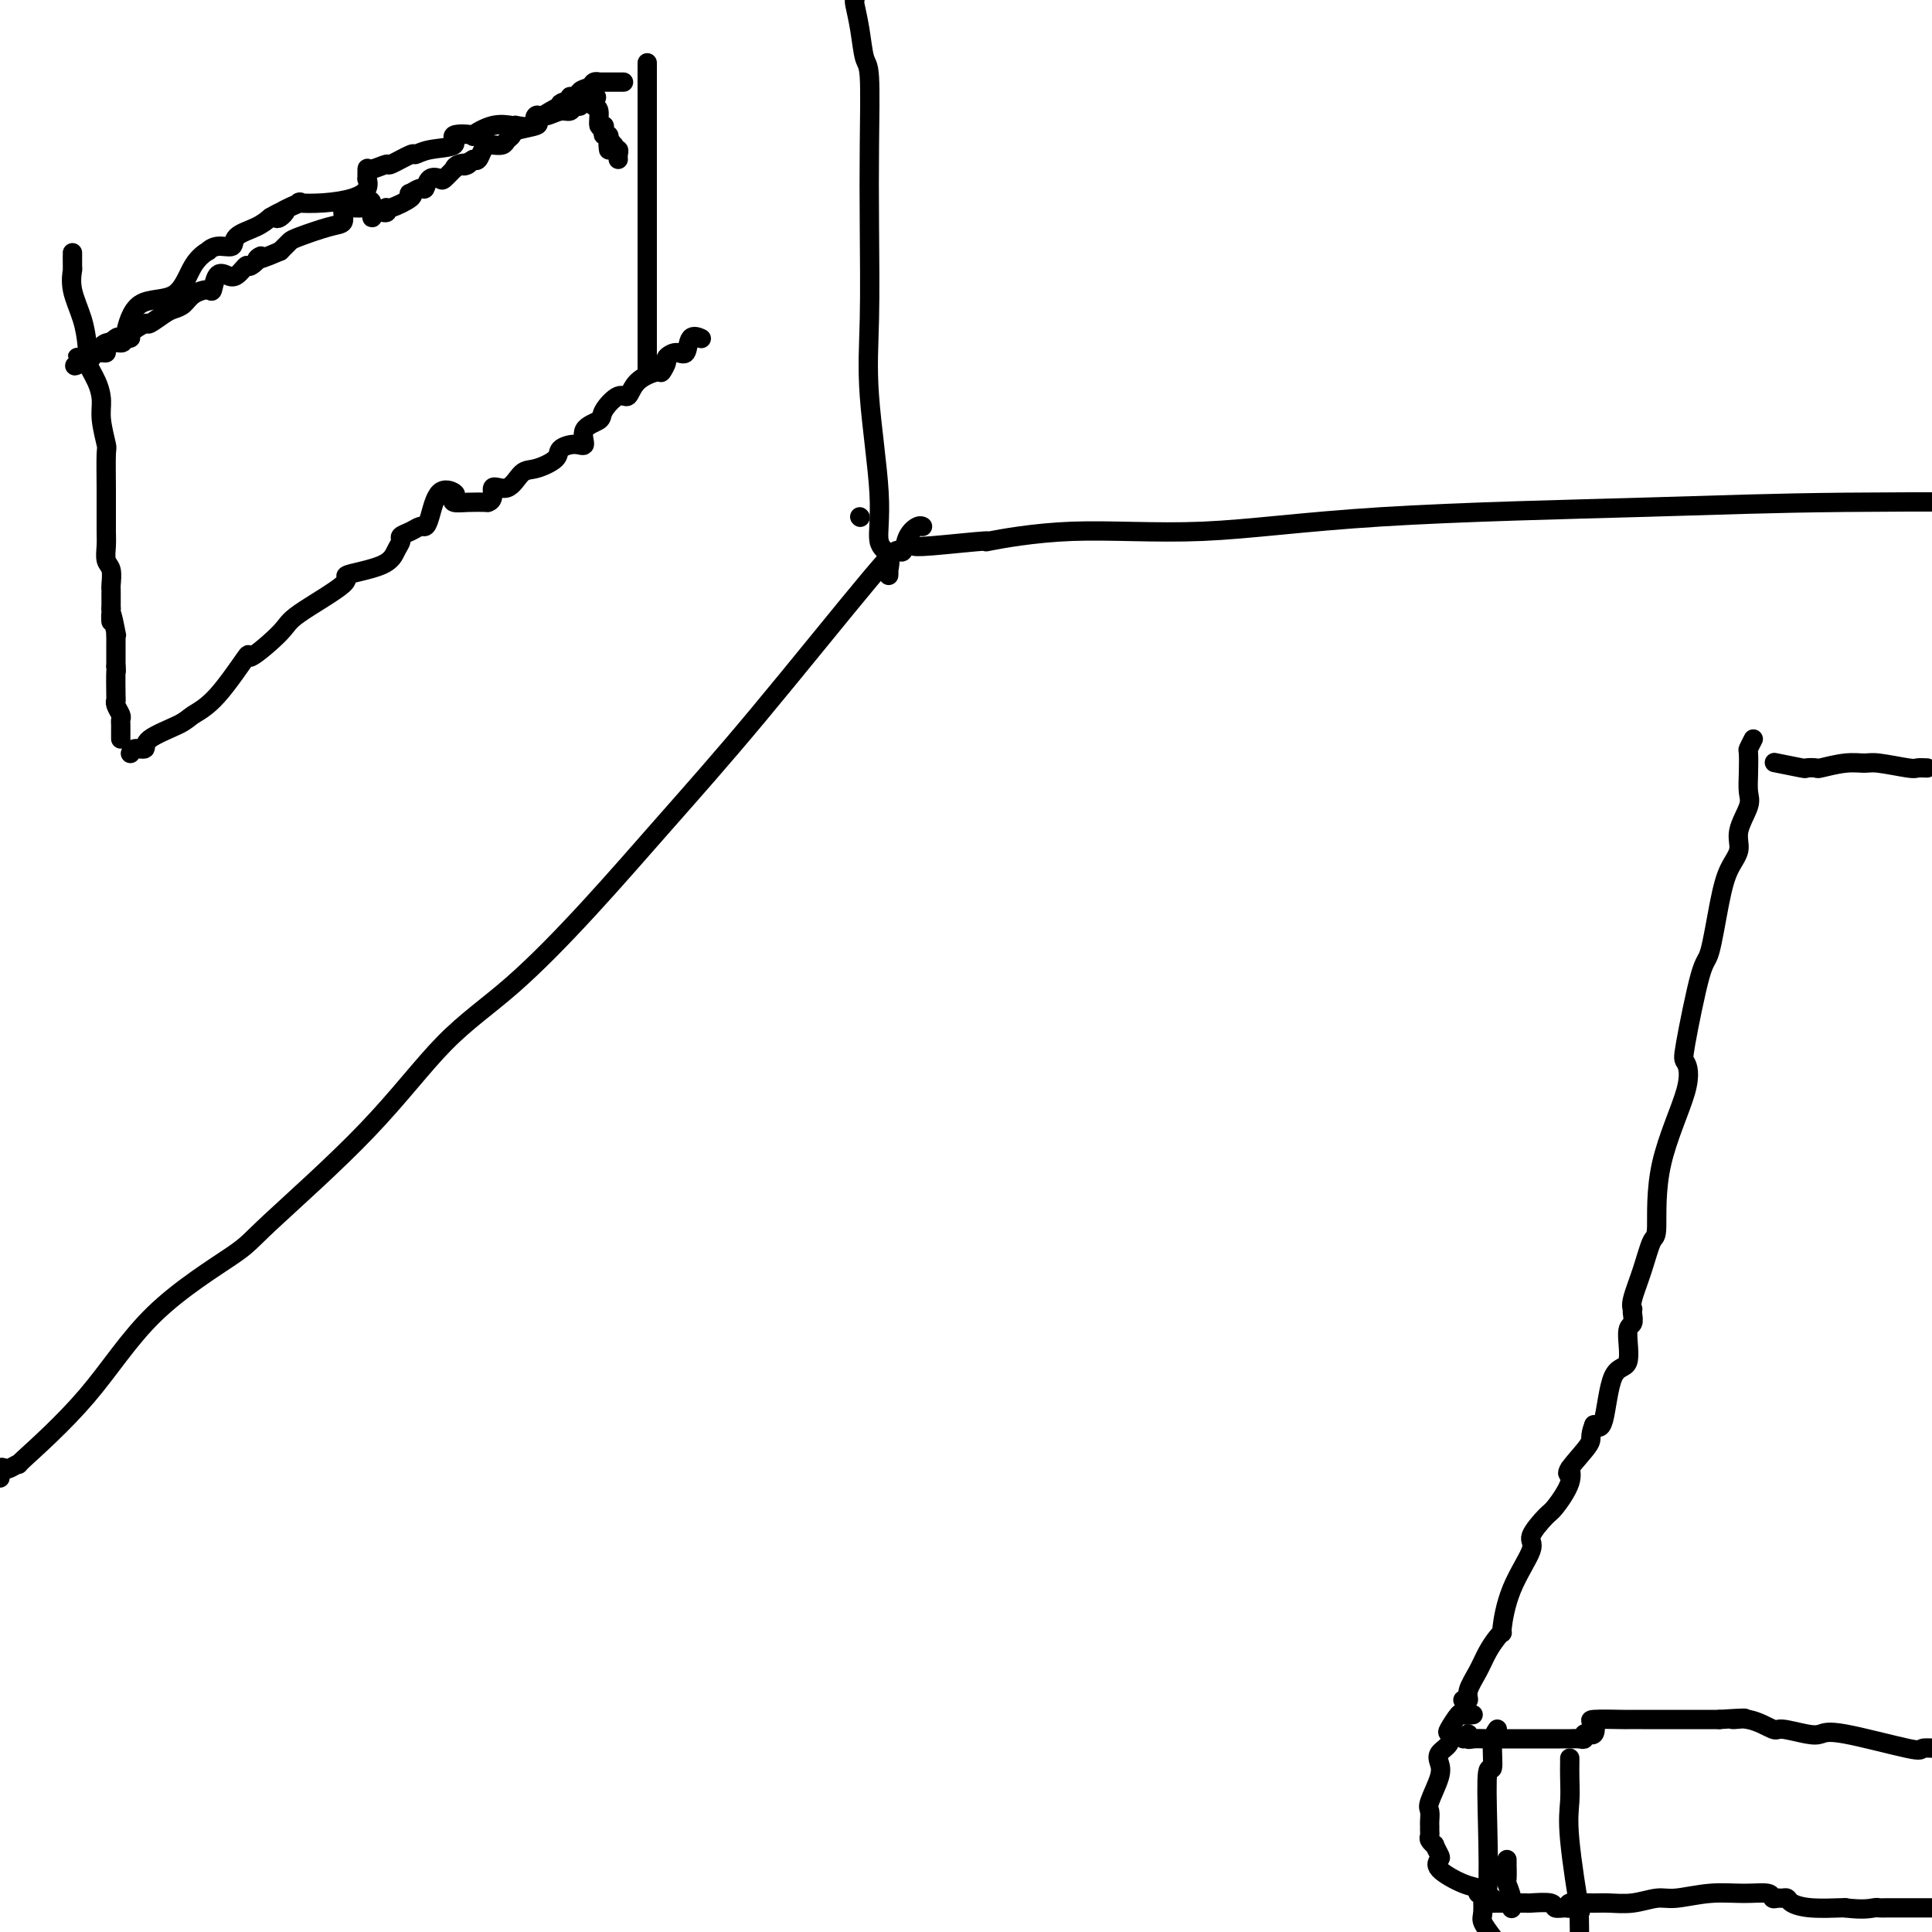 <svg viewBox='0 0 400 400' version='1.1' xmlns='http://www.w3.org/2000/svg' xmlns:xlink='http://www.w3.org/1999/xlink'><g fill='none' stroke='#000000' stroke-width='4' stroke-linecap='round' stroke-linejoin='round'><path d='M0,306c-0.103,-0.834 -0.206,-1.668 0,-2c0.206,-0.332 0.721,-0.162 1,0c0.279,0.162 0.322,0.317 1,0c0.678,-0.317 1.993,-1.107 2,-1c0.007,0.107 -1.292,1.111 1,-1c2.292,-2.111 8.175,-7.336 13,-13c4.825,-5.664 8.592,-11.768 14,-17c5.408,-5.232 12.459,-9.591 16,-12c3.541,-2.409 3.574,-2.866 8,-7c4.426,-4.134 13.246,-11.944 20,-19c6.754,-7.056 11.442,-13.358 16,-18c4.558,-4.642 8.986,-7.626 14,-12c5.014,-4.374 10.614,-10.139 16,-16c5.386,-5.861 10.557,-11.817 16,-18c5.443,-6.183 11.159,-12.594 19,-22c7.841,-9.406 17.806,-21.806 23,-28c5.194,-6.194 5.616,-6.182 6,-6c0.384,0.182 0.730,0.532 1,0c0.270,-0.532 0.464,-1.947 1,-3c0.536,-1.053 1.414,-1.745 2,-2c0.586,-0.255 0.882,-0.073 1,0c0.118,0.073 0.059,0.036 0,0'/><path d='M177,0c-0.091,0.029 -0.182,0.058 0,1c0.182,0.942 0.637,2.797 1,5c0.363,2.203 0.634,4.755 1,6c0.366,1.245 0.828,1.184 1,4c0.172,2.816 0.054,8.508 0,14c-0.054,5.492 -0.045,10.784 0,17c0.045,6.216 0.125,13.355 0,19c-0.125,5.645 -0.454,9.797 0,16c0.454,6.203 1.691,14.456 2,20c0.309,5.544 -0.309,8.379 0,10c0.309,1.621 1.547,2.028 2,3c0.453,0.972 0.121,2.508 0,3c-0.121,0.492 -0.033,-0.060 0,0c0.033,0.060 0.009,0.731 0,1c-0.009,0.269 -0.005,0.134 0,0'/><path d='M178,107c0.000,0.000 0.100,0.100 0.1,0.1'/><path d='M189,113c0.382,0.131 0.763,0.262 4,0c3.237,-0.262 9.329,-0.917 11,-1c1.671,-0.083 -1.078,0.406 1,0c2.078,-0.406 8.984,-1.706 17,-2c8.016,-0.294 17.142,0.418 27,0c9.858,-0.418 20.446,-1.968 37,-3c16.554,-1.032 39.072,-1.547 55,-2c15.928,-0.453 25.265,-0.844 41,-1c15.735,-0.156 37.867,-0.078 60,0'/><path d='M15,56c0.004,-2.022 0.008,-4.044 0,-4c-0.008,0.044 -0.027,2.155 0,3c0.027,0.845 0.099,0.425 0,1c-0.099,0.575 -0.368,2.144 0,4c0.368,1.856 1.373,3.998 2,6c0.627,2.002 0.876,3.866 1,5c0.124,1.134 0.123,1.540 0,2c-0.123,0.460 -0.369,0.975 0,2c0.369,1.025 1.353,2.560 2,4c0.647,1.440 0.958,2.787 1,4c0.042,1.213 -0.185,2.294 0,4c0.185,1.706 0.782,4.037 1,5c0.218,0.963 0.058,0.558 0,2c-0.058,1.442 -0.015,4.731 0,7c0.015,2.269 0.003,3.518 0,4c-0.003,0.482 0.003,0.197 0,1c-0.003,0.803 -0.015,2.695 0,4c0.015,1.305 0.057,2.023 0,3c-0.057,0.977 -0.211,2.211 0,3c0.211,0.789 0.789,1.132 1,2c0.211,0.868 0.057,2.260 0,3c-0.057,0.740 -0.015,0.827 0,1c0.015,0.173 0.004,0.431 0,1c-0.004,0.569 -0.001,1.448 0,2c0.001,0.552 0.001,0.776 0,1'/><path d='M23,126c0.094,5.240 -0.171,1.340 0,1c0.171,-0.340 0.778,2.878 1,4c0.222,1.122 0.060,0.146 0,0c-0.060,-0.146 -0.016,0.538 0,1c0.016,0.462 0.004,0.701 0,1c-0.004,0.299 -0.001,0.657 0,1c0.001,0.343 0.000,0.669 0,1c-0.000,0.331 -0.000,0.666 0,1c0.000,0.334 0.000,0.667 0,1c-0.000,0.333 -0.000,0.667 0,1'/><path d='M24,138c0.156,1.793 0.046,0.277 0,1c-0.046,0.723 -0.026,3.685 0,5c0.026,1.315 0.060,0.982 0,1c-0.060,0.018 -0.212,0.386 0,1c0.212,0.614 0.789,1.474 1,2c0.211,0.526 0.057,0.719 0,1c-0.057,0.281 -0.015,0.650 0,1c0.015,0.350 0.004,0.682 0,1c-0.004,0.318 -0.001,0.621 0,1c0.001,0.379 0.000,0.833 0,1c-0.000,0.167 -0.000,0.048 0,0c0.000,-0.048 0.000,-0.024 0,0'/><path d='M27,156c0.182,-0.462 0.365,-0.925 1,-1c0.635,-0.075 1.724,0.236 2,0c0.276,-0.236 -0.260,-1.019 1,-2c1.260,-0.981 4.318,-2.160 6,-3c1.682,-0.840 1.988,-1.341 3,-2c1.012,-0.659 2.728,-1.475 5,-4c2.272,-2.525 5.099,-6.761 6,-8c0.901,-1.239 -0.122,0.517 1,0c1.122,-0.517 4.391,-3.306 6,-5c1.609,-1.694 1.558,-2.292 4,-4c2.442,-1.708 7.376,-4.527 9,-6c1.624,-1.473 -0.064,-1.599 1,-2c1.064,-0.401 4.879,-1.077 7,-2c2.121,-0.923 2.547,-2.094 3,-3c0.453,-0.906 0.934,-1.549 1,-2c0.066,-0.451 -0.281,-0.712 0,-1c0.281,-0.288 1.190,-0.604 2,-1c0.810,-0.396 1.521,-0.874 2,-1c0.479,-0.126 0.728,0.098 1,0c0.272,-0.098 0.568,-0.520 1,-2c0.432,-1.480 0.999,-4.018 2,-5c1.001,-0.982 2.434,-0.407 3,0c0.566,0.407 0.265,0.645 0,1c-0.265,0.355 -0.494,0.826 0,1c0.494,0.174 1.713,0.050 3,0c1.287,-0.050 2.644,-0.025 4,0'/><path d='M101,104c1.632,-0.416 0.711,-2.457 1,-3c0.289,-0.543 1.788,0.412 3,0c1.212,-0.412 2.138,-2.192 3,-3c0.862,-0.808 1.661,-0.645 3,-1c1.339,-0.355 3.217,-1.229 4,-2c0.783,-0.771 0.469,-1.439 1,-2c0.531,-0.561 1.905,-1.016 3,-1c1.095,0.016 1.911,0.504 2,0c0.089,-0.504 -0.548,-1.999 0,-3c0.548,-1.001 2.280,-1.507 3,-2c0.720,-0.493 0.428,-0.974 1,-2c0.572,-1.026 2.009,-2.599 3,-3c0.991,-0.401 1.538,0.369 2,0c0.462,-0.369 0.840,-1.877 2,-3c1.160,-1.123 3.101,-1.861 4,-2c0.899,-0.139 0.756,0.320 1,0c0.244,-0.320 0.876,-1.417 1,-2c0.124,-0.583 -0.261,-0.650 0,-1c0.261,-0.350 1.166,-0.984 2,-1c0.834,-0.016 1.596,0.584 2,0c0.404,-0.584 0.448,-2.352 1,-3c0.552,-0.648 1.610,-0.174 2,0c0.390,0.174 0.111,0.050 0,0c-0.111,-0.050 -0.056,-0.025 0,0'/><path d='M134,13c0.000,0.546 0.000,1.092 0,2c0.000,0.908 0.000,2.177 0,3c0.000,0.823 0.000,1.199 0,3c0.000,1.801 0.000,5.027 0,8c0.000,2.973 0.000,5.694 0,7c0.000,1.306 0.000,1.198 0,4c0.000,2.802 0.000,8.515 0,11c0.000,2.485 0.000,1.742 0,2c0.000,0.258 0.000,1.516 0,3c0.000,1.484 0.000,3.192 0,4c0.000,0.808 0.000,0.716 0,1c0.000,0.284 0.000,0.944 0,2c0.000,1.056 0.000,2.506 0,3c0.000,0.494 0.000,0.030 0,0c0.000,-0.030 0.000,0.372 0,1c-0.000,0.628 -0.000,1.480 0,2c0.000,0.520 0.000,0.706 0,1c-0.000,0.294 -0.000,0.695 0,1c0.000,0.305 0.000,0.513 0,1c-0.000,0.487 -0.000,1.254 0,2c0.000,0.746 0.000,1.470 0,2c-0.000,0.530 -0.000,0.866 0,1c0.000,0.134 0.000,0.067 0,0'/><path d='M129,17c0.087,-0.000 0.173,-0.000 0,0c-0.173,0.000 -0.606,0.000 -1,0c-0.394,-0.000 -0.750,-0.001 -1,0c-0.250,0.001 -0.394,0.003 -1,0c-0.606,-0.003 -1.672,-0.013 -2,0c-0.328,0.013 0.084,0.048 0,0c-0.084,-0.048 -0.663,-0.181 -1,0c-0.337,0.181 -0.433,0.674 -1,1c-0.567,0.326 -1.604,0.484 -2,1c-0.396,0.516 -0.150,1.391 0,2c0.150,0.609 0.202,0.952 0,1c-0.202,0.048 -0.660,-0.198 -1,0c-0.340,0.198 -0.561,0.841 -1,1c-0.439,0.159 -1.094,-0.165 -2,0c-0.906,0.165 -2.061,0.818 -3,1c-0.939,0.182 -1.662,-0.106 -2,0c-0.338,0.106 -0.290,0.605 0,1c0.290,0.395 0.822,0.684 0,1c-0.822,0.316 -2.997,0.659 -4,1c-1.003,0.341 -0.832,0.679 -1,1c-0.168,0.321 -0.675,0.624 -1,1c-0.325,0.376 -0.468,0.826 -1,1c-0.532,0.174 -1.452,0.071 -2,0c-0.548,-0.071 -0.724,-0.112 -1,0c-0.276,0.112 -0.651,0.376 -1,1c-0.349,0.624 -0.671,1.607 -1,2c-0.329,0.393 -0.664,0.197 -1,0'/><path d='M98,33c-3.527,1.947 -1.344,1.314 -1,1c0.344,-0.314 -1.149,-0.308 -2,0c-0.851,0.308 -1.058,0.918 -1,1c0.058,0.082 0.380,-0.362 0,0c-0.380,0.362 -1.463,1.532 -2,2c-0.537,0.468 -0.529,0.234 -1,0c-0.471,-0.234 -1.419,-0.470 -2,0c-0.581,0.470 -0.793,1.644 -1,2c-0.207,0.356 -0.409,-0.107 -1,0c-0.591,0.107 -1.570,0.784 -2,1c-0.430,0.216 -0.310,-0.029 0,0c0.310,0.029 0.809,0.332 0,1c-0.809,0.668 -2.925,1.702 -4,2c-1.075,0.298 -1.110,-0.142 -1,0c0.110,0.142 0.366,0.864 0,1c-0.366,0.136 -1.353,-0.313 -2,0c-0.647,0.313 -0.954,1.390 -1,1c-0.046,-0.390 0.169,-2.246 0,-3c-0.169,-0.754 -0.723,-0.405 -1,0c-0.277,0.405 -0.276,0.867 -1,1c-0.724,0.133 -2.173,-0.063 -3,0c-0.827,0.063 -1.034,0.384 -1,1c0.034,0.616 0.307,1.527 0,2c-0.307,0.473 -1.196,0.508 -3,1c-1.804,0.492 -4.525,1.441 -6,2c-1.475,0.559 -1.705,0.727 -2,1c-0.295,0.273 -0.656,0.649 -1,1c-0.344,0.351 -0.672,0.675 -1,1'/><path d='M58,52c-6.982,3.036 -4.437,1.126 -4,1c0.437,-0.126 -1.234,1.532 -2,2c-0.766,0.468 -0.625,-0.256 -1,0c-0.375,0.256 -1.264,1.490 -2,2c-0.736,0.510 -1.317,0.296 -2,0c-0.683,-0.296 -1.467,-0.675 -2,0c-0.533,0.675 -0.815,2.405 -1,3c-0.185,0.595 -0.275,0.056 -1,0c-0.725,-0.056 -2.086,0.371 -3,1c-0.914,0.629 -1.380,1.459 -2,2c-0.620,0.541 -1.393,0.793 -2,1c-0.607,0.207 -1.047,0.371 -2,1c-0.953,0.629 -2.420,1.724 -3,2c-0.580,0.276 -0.272,-0.268 -1,0c-0.728,0.268 -2.490,1.346 -3,2c-0.510,0.654 0.232,0.883 0,1c-0.232,0.117 -1.437,0.123 -2,0c-0.563,-0.123 -0.484,-0.373 -1,0c-0.516,0.373 -1.627,1.371 -2,2c-0.373,0.629 -0.007,0.890 0,1c0.007,0.110 -0.344,0.068 -1,0c-0.656,-0.068 -1.616,-0.162 -2,0c-0.384,0.162 -0.192,0.581 0,1'/><path d='M19,74c-6.299,3.403 -2.547,0.910 -1,0c1.547,-0.910 0.888,-0.237 0,0c-0.888,0.237 -2.007,0.040 -2,0c0.007,-0.040 1.139,0.079 2,0c0.861,-0.079 1.451,-0.355 2,-1c0.549,-0.645 1.056,-1.660 2,-2c0.944,-0.340 2.324,-0.006 3,0c0.676,0.006 0.648,-0.318 1,-2c0.352,-1.682 1.084,-4.723 3,-6c1.916,-1.277 5.015,-0.791 7,-2c1.985,-1.209 2.855,-4.112 4,-6c1.145,-1.888 2.566,-2.761 3,-3c0.434,-0.239 -0.120,0.154 0,0c0.120,-0.154 0.913,-0.856 2,-1c1.087,-0.144 2.467,0.271 3,0c0.533,-0.271 0.221,-1.227 1,-2c0.779,-0.773 2.651,-1.364 4,-2c1.349,-0.636 2.174,-1.318 3,-2'/><path d='M56,45c4.699,-2.756 2.947,-0.647 2,0c-0.947,0.647 -1.089,-0.169 0,-1c1.089,-0.831 3.410,-1.678 4,-2c0.590,-0.322 -0.549,-0.119 0,0c0.549,0.119 2.788,0.153 5,0c2.212,-0.153 4.396,-0.494 6,-1c1.604,-0.506 2.627,-1.178 3,-2c0.373,-0.822 0.097,-1.794 0,-2c-0.097,-0.206 -0.016,0.353 0,0c0.016,-0.353 -0.034,-1.619 0,-2c0.034,-0.381 0.151,0.123 1,0c0.849,-0.123 2.430,-0.873 3,-1c0.570,-0.127 0.131,0.371 1,0c0.869,-0.371 3.048,-1.609 4,-2c0.952,-0.391 0.677,0.067 1,0c0.323,-0.067 1.242,-0.657 3,-1c1.758,-0.343 4.353,-0.439 5,-1c0.647,-0.561 -0.654,-1.586 0,-2c0.654,-0.414 3.262,-0.216 4,0c0.738,0.216 -0.393,0.450 0,0c0.393,-0.450 2.312,-1.582 4,-2c1.688,-0.418 3.145,-0.120 4,0c0.855,0.120 1.107,0.061 1,0c-0.107,-0.061 -0.573,-0.124 0,0c0.573,0.124 2.185,0.436 3,0c0.815,-0.436 0.835,-1.620 1,-2c0.165,-0.380 0.477,0.042 1,0c0.523,-0.042 1.256,-0.550 2,-1c0.744,-0.450 1.498,-0.843 2,-1c0.502,-0.157 0.751,-0.079 1,0'/><path d='M117,22c9.368,-3.802 2.289,-1.807 0,-1c-2.289,0.807 0.213,0.426 1,0c0.787,-0.426 -0.140,-0.896 0,-1c0.140,-0.104 1.347,0.158 2,0c0.653,-0.158 0.753,-0.735 1,-1c0.247,-0.265 0.642,-0.219 1,0c0.358,0.219 0.679,0.609 1,1'/><path d='M123,20c0.946,-0.141 0.310,0.508 0,1c-0.310,0.492 -0.293,0.828 0,1c0.293,0.172 0.862,0.180 1,1c0.138,0.820 -0.155,2.454 0,3c0.155,0.546 0.760,0.006 1,0c0.240,-0.006 0.117,0.522 0,1c-0.117,0.478 -0.227,0.905 0,1c0.227,0.095 0.792,-0.141 1,0c0.208,0.141 0.059,0.658 0,1c-0.059,0.342 -0.030,0.507 0,1c0.030,0.493 0.060,1.313 0,1c-0.060,-0.313 -0.208,-1.759 0,-2c0.208,-0.241 0.774,0.723 1,1c0.226,0.277 0.113,-0.132 0,0c-0.113,0.132 -0.226,0.806 0,1c0.226,0.194 0.793,-0.092 1,0c0.207,0.092 0.056,0.563 0,1c-0.056,0.437 -0.016,0.839 0,1c0.016,0.161 0.008,0.080 0,0'/><path d='M399,159c-0.782,-0.031 -1.565,-0.062 -2,0c-0.435,0.062 -0.524,0.216 -2,0c-1.476,-0.216 -4.341,-0.804 -6,-1c-1.659,-0.196 -2.113,-0.000 -3,0c-0.887,0.000 -2.208,-0.195 -4,0c-1.792,0.195 -4.054,0.781 -5,1c-0.946,0.219 -0.577,0.073 -1,0c-0.423,-0.073 -1.639,-0.071 -2,0c-0.361,0.071 0.134,0.211 -1,0c-1.134,-0.211 -3.895,-0.775 -5,-1c-1.105,-0.225 -0.552,-0.113 0,0'/><path d='M363,153c-0.421,0.825 -0.843,1.650 -1,2c-0.157,0.350 -0.050,0.225 0,1c0.050,0.775 0.043,2.451 0,4c-0.043,1.549 -0.123,2.972 0,4c0.123,1.028 0.447,1.661 0,3c-0.447,1.339 -1.667,3.382 -2,5c-0.333,1.618 0.222,2.810 0,4c-0.222,1.190 -1.219,2.379 -2,4c-0.781,1.621 -1.345,3.675 -2,7c-0.655,3.325 -1.400,7.921 -2,10c-0.600,2.079 -1.054,1.641 -2,5c-0.946,3.359 -2.382,10.516 -3,14c-0.618,3.484 -0.417,3.297 0,4c0.417,0.703 1.048,2.297 0,6c-1.048,3.703 -3.777,9.517 -5,15c-1.223,5.483 -0.941,10.636 -1,13c-0.059,2.364 -0.461,1.939 -1,3c-0.539,1.061 -1.217,3.607 -2,6c-0.783,2.393 -1.673,4.634 -2,6c-0.327,1.366 -0.092,1.856 0,2c0.092,0.144 0.041,-0.059 0,0c-0.041,0.059 -0.073,0.379 0,1c0.073,0.621 0.252,1.544 0,2c-0.252,0.456 -0.935,0.445 -1,2c-0.065,1.555 0.488,4.674 0,6c-0.488,1.326 -2.016,0.857 -3,3c-0.984,2.143 -1.424,6.898 -2,9c-0.576,2.102 -1.288,1.551 -2,1'/><path d='M330,295c-1.066,2.636 -0.230,2.727 -1,4c-0.770,1.273 -3.145,3.728 -4,5c-0.855,1.272 -0.191,1.360 0,1c0.191,-0.360 -0.091,-1.169 0,-1c0.091,0.169 0.553,1.315 0,3c-0.553,1.685 -2.123,3.910 -3,5c-0.877,1.090 -1.062,1.046 -2,2c-0.938,0.954 -2.629,2.907 -3,4c-0.371,1.093 0.578,1.328 0,3c-0.578,1.672 -2.683,4.782 -4,8c-1.317,3.218 -1.847,6.544 -2,8c-0.153,1.456 0.070,1.040 0,1c-0.070,-0.040 -0.435,0.294 -1,1c-0.565,0.706 -1.332,1.783 -2,3c-0.668,1.217 -1.237,2.575 -2,4c-0.763,1.425 -1.720,2.918 -2,4c-0.280,1.082 0.117,1.753 0,2c-0.117,0.247 -0.748,0.071 -1,0c-0.252,-0.071 -0.126,-0.035 0,0'/><path d='M303,360c0.435,-0.536 0.870,-1.072 1,-1c0.130,0.072 -0.046,0.751 0,1c0.046,0.249 0.312,0.067 1,0c0.688,-0.067 1.798,-0.018 3,0c1.202,0.018 2.497,0.004 5,0c2.503,-0.004 6.216,-0.000 8,0c1.784,0.000 1.640,-0.004 2,0c0.360,0.004 1.225,0.015 2,0c0.775,-0.015 1.461,-0.057 2,0c0.539,0.057 0.932,0.213 1,0c0.068,-0.213 -0.191,-0.796 0,-1c0.191,-0.204 0.830,-0.030 1,0c0.170,0.030 -0.129,-0.083 0,0c0.129,0.083 0.684,0.362 1,0c0.316,-0.362 0.391,-1.365 0,-2c-0.391,-0.635 -1.249,-0.902 0,-1c1.249,-0.098 4.606,-0.026 6,0c1.394,0.026 0.827,0.007 1,0c0.173,-0.007 1.088,-0.002 3,0c1.912,0.002 4.823,0.001 6,0c1.177,-0.001 0.622,-0.000 2,0c1.378,0.000 4.689,0.000 8,0'/><path d='M356,356c8.774,-0.585 4.210,-0.048 3,0c-1.210,0.048 0.936,-0.393 3,0c2.064,0.393 4.048,1.619 5,2c0.952,0.381 0.872,-0.083 2,0c1.128,0.083 3.463,0.712 5,1c1.537,0.288 2.277,0.235 3,0c0.723,-0.235 1.431,-0.651 5,0c3.569,0.651 9.999,2.367 13,3c3.001,0.633 2.572,0.181 3,0c0.428,-0.181 1.714,-0.090 3,0'/><path d='M310,358c-0.452,0.671 -0.905,1.342 -1,3c-0.095,1.658 0.167,4.302 0,5c-0.167,0.698 -0.763,-0.552 -1,1c-0.237,1.552 -0.116,5.905 0,11c0.116,5.095 0.228,10.930 0,13c-0.228,2.070 -0.795,0.374 -1,0c-0.205,-0.374 -0.050,0.574 0,1c0.050,0.426 -0.007,0.331 0,1c0.007,0.669 0.079,2.103 0,3c-0.079,0.897 -0.308,1.256 0,2c0.308,0.744 1.154,1.872 2,3'/><path d='M325,364c0.004,0.201 0.009,0.402 0,1c-0.009,0.598 -0.030,1.591 0,3c0.030,1.409 0.113,3.232 0,5c-0.113,1.768 -0.423,3.479 0,8c0.423,4.521 1.577,11.851 2,14c0.423,2.149 0.114,-0.883 0,-1c-0.114,-0.117 -0.033,2.681 0,5c0.033,2.319 0.016,4.160 0,6'/><path d='M305,355c-0.792,0.086 -1.583,0.173 -2,0c-0.417,-0.173 -0.459,-0.604 -1,0c-0.541,0.604 -1.581,2.245 -2,3c-0.419,0.755 -0.215,0.626 0,1c0.215,0.374 0.442,1.252 0,2c-0.442,0.748 -1.554,1.365 -2,2c-0.446,0.635 -0.224,1.287 0,2c0.224,0.713 0.452,1.486 0,3c-0.452,1.514 -1.585,3.768 -2,5c-0.415,1.232 -0.111,1.444 0,2c0.111,0.556 0.029,1.458 0,2c-0.029,0.542 -0.004,0.724 0,1c0.004,0.276 -0.014,0.647 0,1c0.014,0.353 0.060,0.690 0,1c-0.060,0.310 -0.225,0.593 0,1c0.225,0.407 0.841,0.937 1,1c0.159,0.063 -0.138,-0.340 0,0c0.138,0.340 0.710,1.425 1,2c0.290,0.575 0.297,0.642 0,1c-0.297,0.358 -0.899,1.009 0,2c0.899,0.991 3.298,2.322 5,3c1.702,0.678 2.708,0.704 3,1c0.292,0.296 -0.129,0.864 0,1c0.129,0.136 0.808,-0.159 1,0c0.192,0.159 -0.102,0.774 0,1c0.102,0.226 0.601,0.065 1,0c0.399,-0.065 0.700,-0.032 1,0'/><path d='M309,393c1.667,1.155 0.335,1.041 0,1c-0.335,-0.041 0.327,-0.011 1,0c0.673,0.011 1.358,0.002 2,0c0.642,-0.002 1.242,0.003 2,0c0.758,-0.003 1.673,-0.015 2,0c0.327,0.015 0.064,0.058 1,0c0.936,-0.058 3.071,-0.215 4,0c0.929,0.215 0.653,0.804 1,1c0.347,0.196 1.316,-0.000 2,0c0.684,0.000 1.084,0.197 1,0c-0.084,-0.197 -0.651,-0.789 0,-1c0.651,-0.211 2.520,-0.041 4,0c1.480,0.041 2.571,-0.045 4,0c1.429,0.045 3.196,0.223 5,0c1.804,-0.223 3.647,-0.845 5,-1c1.353,-0.155 2.218,0.158 4,0c1.782,-0.158 4.480,-0.789 7,-1c2.520,-0.211 4.860,-0.004 7,0c2.140,0.004 4.079,-0.196 5,0c0.921,0.196 0.822,0.787 1,1c0.178,0.213 0.631,0.047 1,0c0.369,-0.047 0.652,0.026 1,0c0.348,-0.026 0.759,-0.151 1,0c0.241,0.151 0.312,0.576 1,1c0.688,0.424 1.993,0.845 4,1c2.007,0.155 4.716,0.044 6,0c1.284,-0.044 1.142,-0.022 1,0'/><path d='M382,395c3.784,0.464 5.246,0.124 6,0c0.754,-0.124 0.802,-0.033 1,0c0.198,0.033 0.548,0.009 2,0c1.452,-0.009 4.006,-0.002 5,0c0.994,0.002 0.427,0.001 1,0c0.573,-0.001 2.287,-0.000 4,0'/><path d='M312,385c0.002,0.511 0.004,1.022 0,1c-0.004,-0.022 -0.015,-0.577 0,0c0.015,0.577 0.057,2.284 0,3c-0.057,0.716 -0.211,0.439 0,1c0.211,0.561 0.788,1.959 1,3c0.212,1.041 0.061,1.726 0,2c-0.061,0.274 -0.030,0.137 0,0'/></g>
</svg>